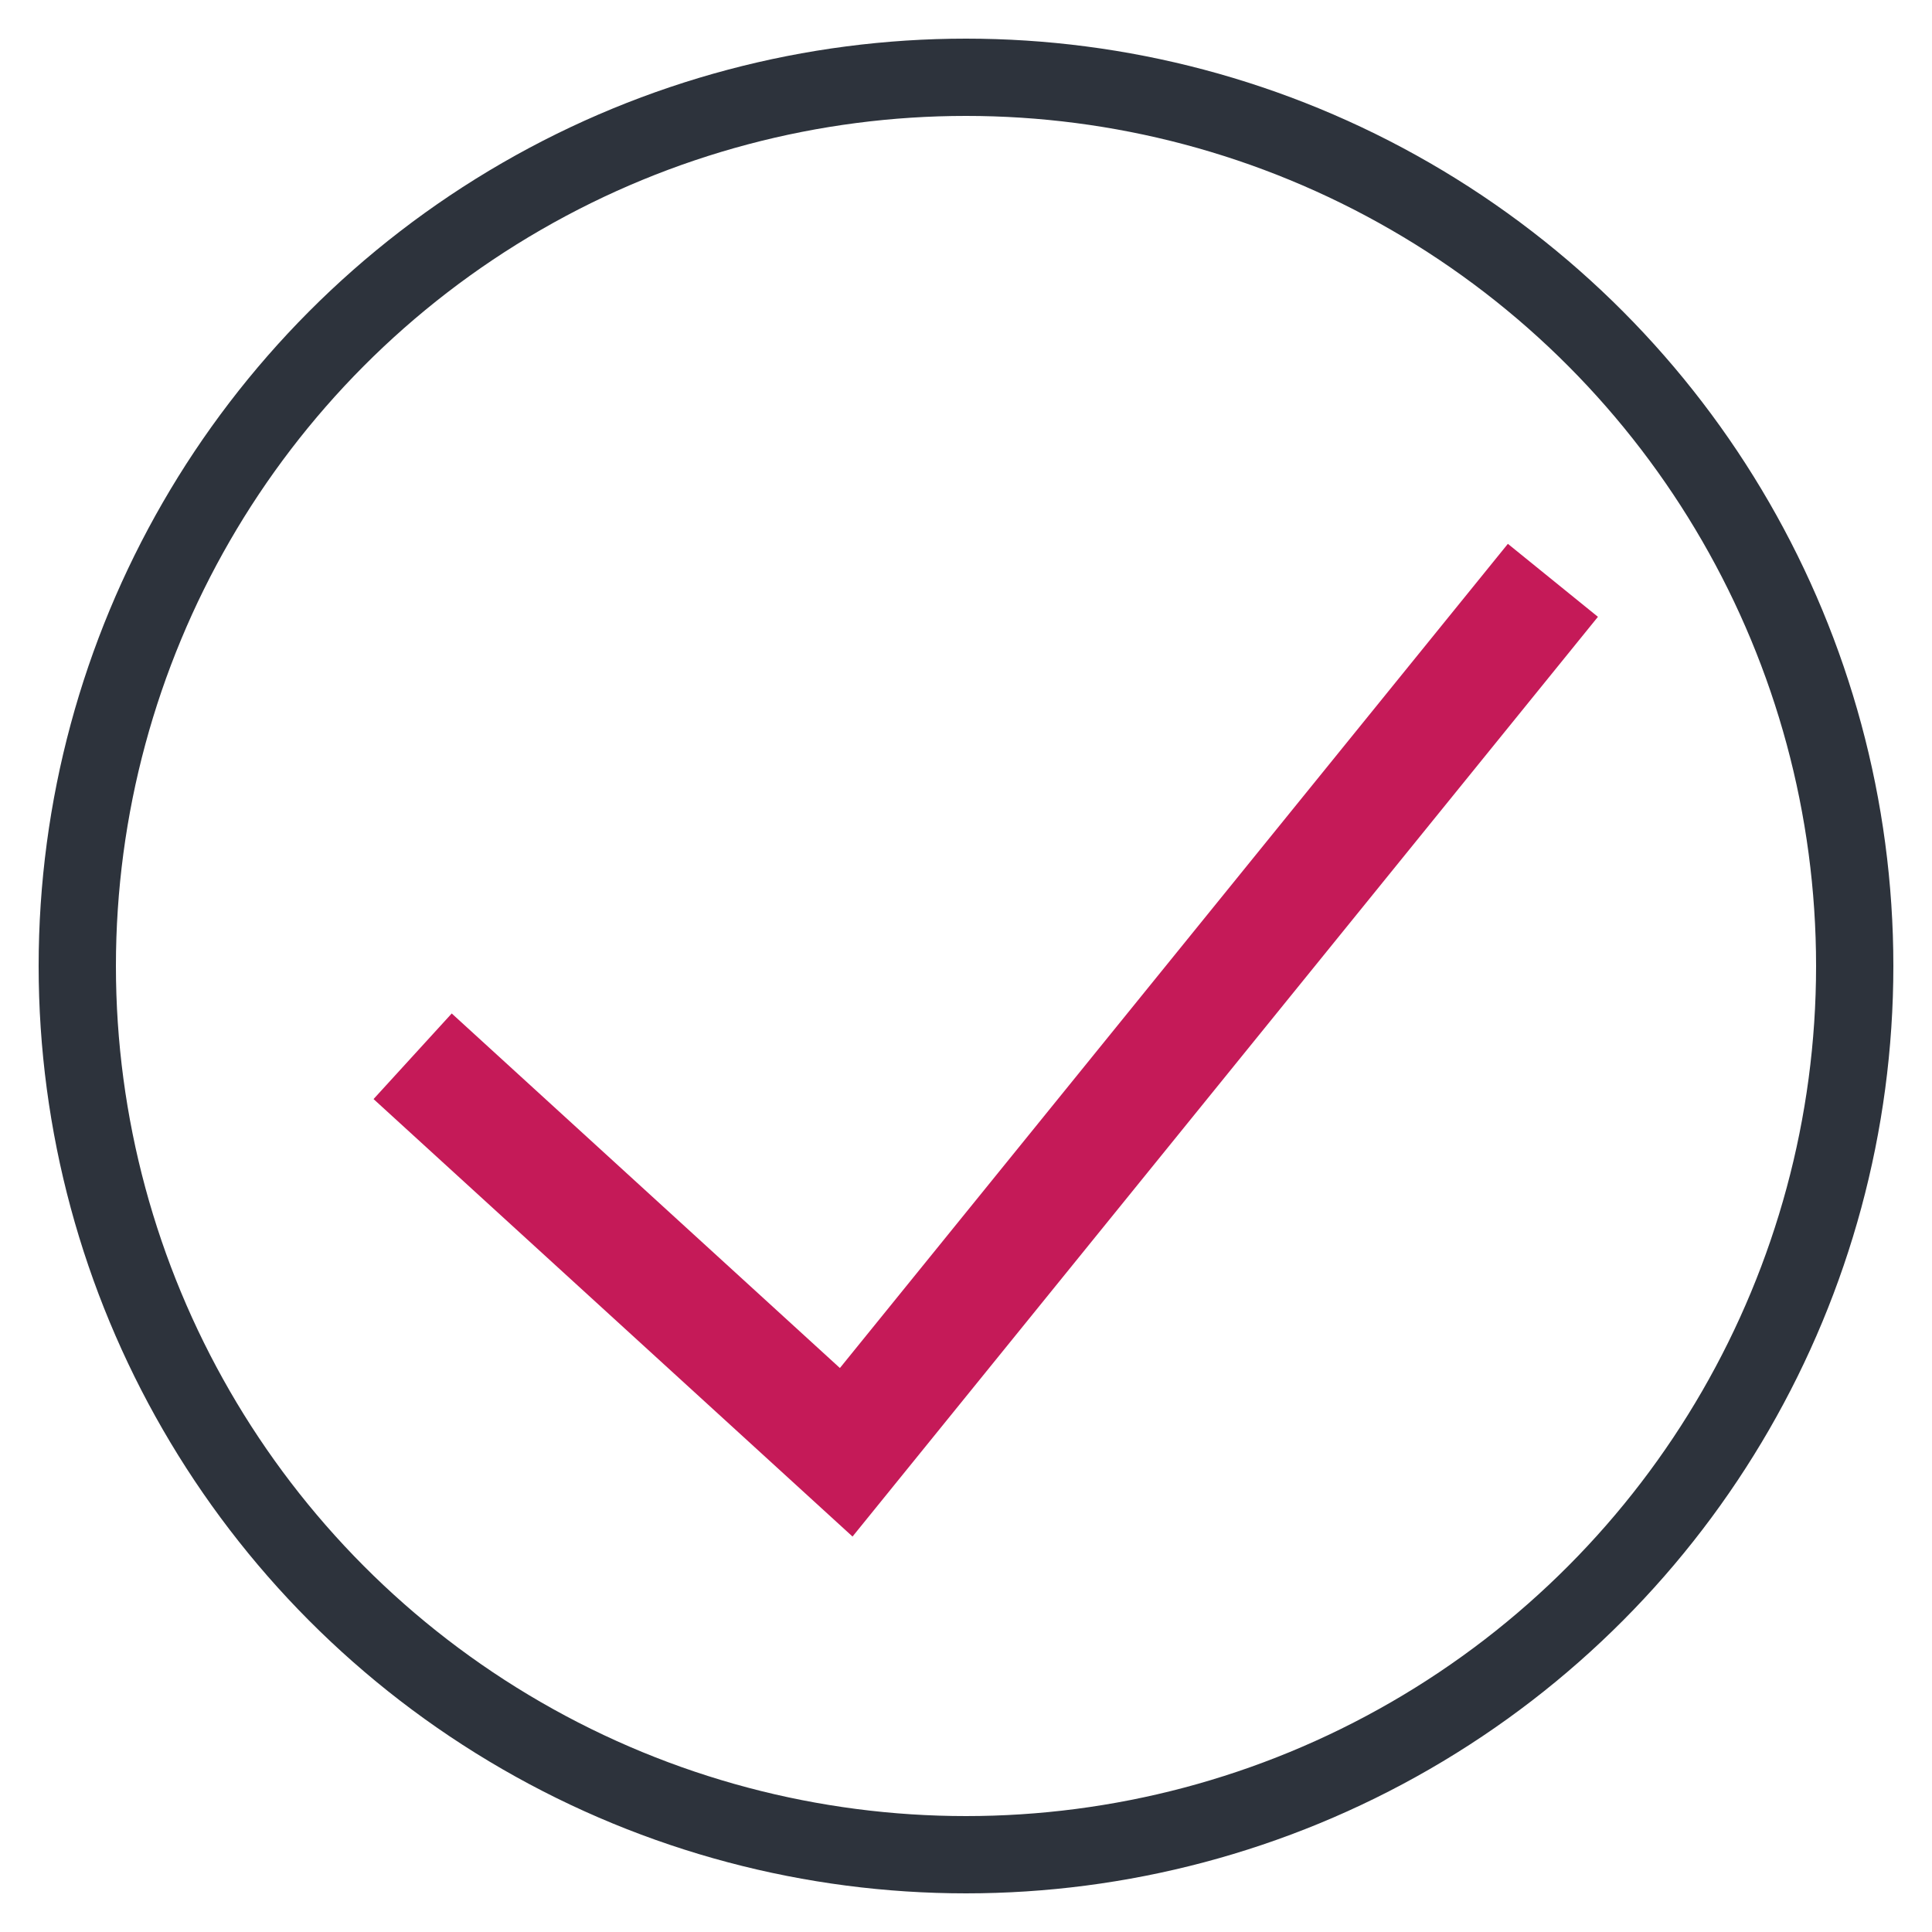 <?xml version="1.0" encoding="UTF-8"?>
<svg width="50px" height="50px" viewBox="0 0 50 50" version="1.1" xmlns="http://www.w3.org/2000/svg" xmlns:xlink="http://www.w3.org/1999/xlink">
    <!-- Generator: Sketch 52.4 (67378) - http://www.bohemiancoding.com/sketch -->
    <title>icon_tick</title>
    <desc>Created with Sketch.</desc>
    <g id="icon_tick" stroke="none" stroke-width="1" fill="none" fill-rule="evenodd">
        <g id="icon/complete" transform="translate(2, 2)">
            <g>
                <circle id="Oval-9-Copy-2" stroke="#2D333C" stroke-width="2" cx="23" cy="23" r="23"></circle>
                <polyline id="Path-22-Copy-4" stroke="#C51A58" stroke-width="3" points="8.679 25.336 19.9 35.585 38.189 13.019"></polyline>
            </g>
        </g>
    </g>
</svg>